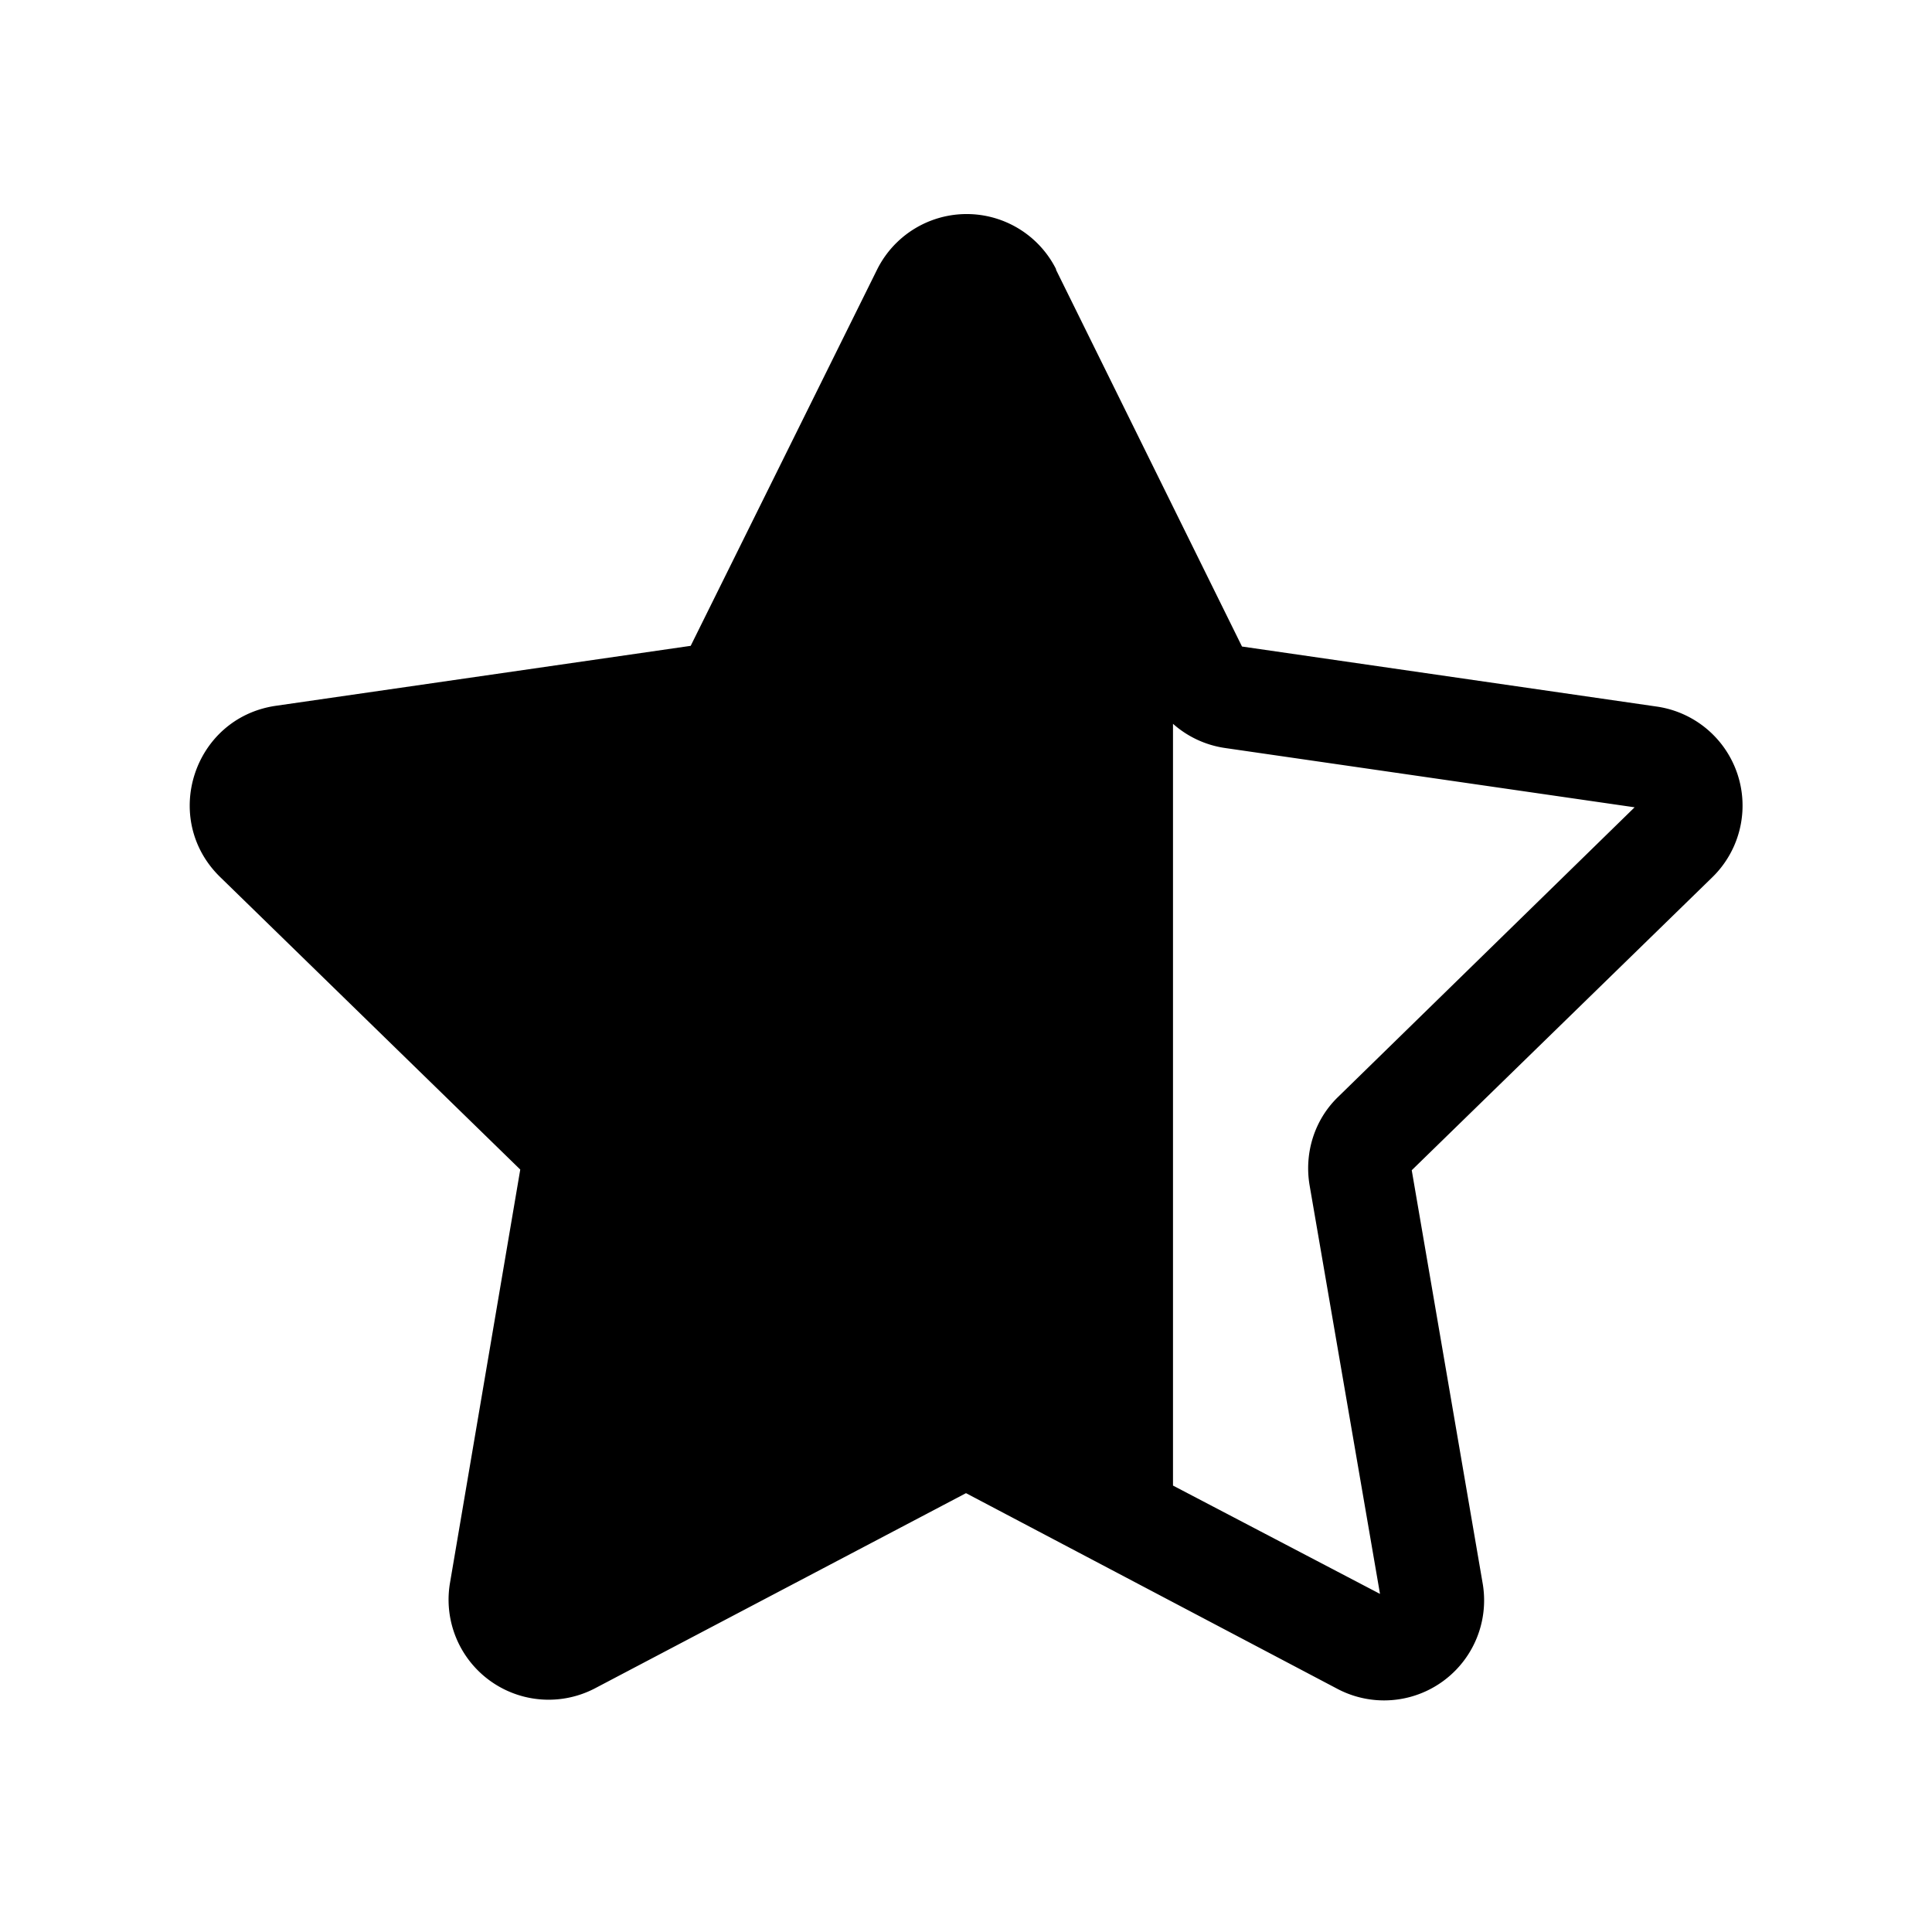 <svg width="28" height="28" viewBox="0 0 28 28" xmlns="http://www.w3.org/2000/svg"><path d="M15.3 3.9 18 9.37l6.01.87a1.45 1.45 0 0 1 .8 2.48l-4.35 4.24 1.03 6a1.45 1.45 0 0 1-2.1 1.52L14 21.64l-5.38 2.83a1.45 1.45 0 0 1-2.1-1.52l1.02-6-4.35-4.24c-.86-.84-.39-2.3.8-2.48l6.02-.87 2.7-5.45a1.45 1.45 0 0 1 2.6 0Zm1.7 6.6v11.03l3 1.57-1.02-5.92c-.08-.47.07-.95.41-1.28l4.3-4.2-5.94-.86a1.45 1.45 0 0 1-.75-.35Z"/></svg>